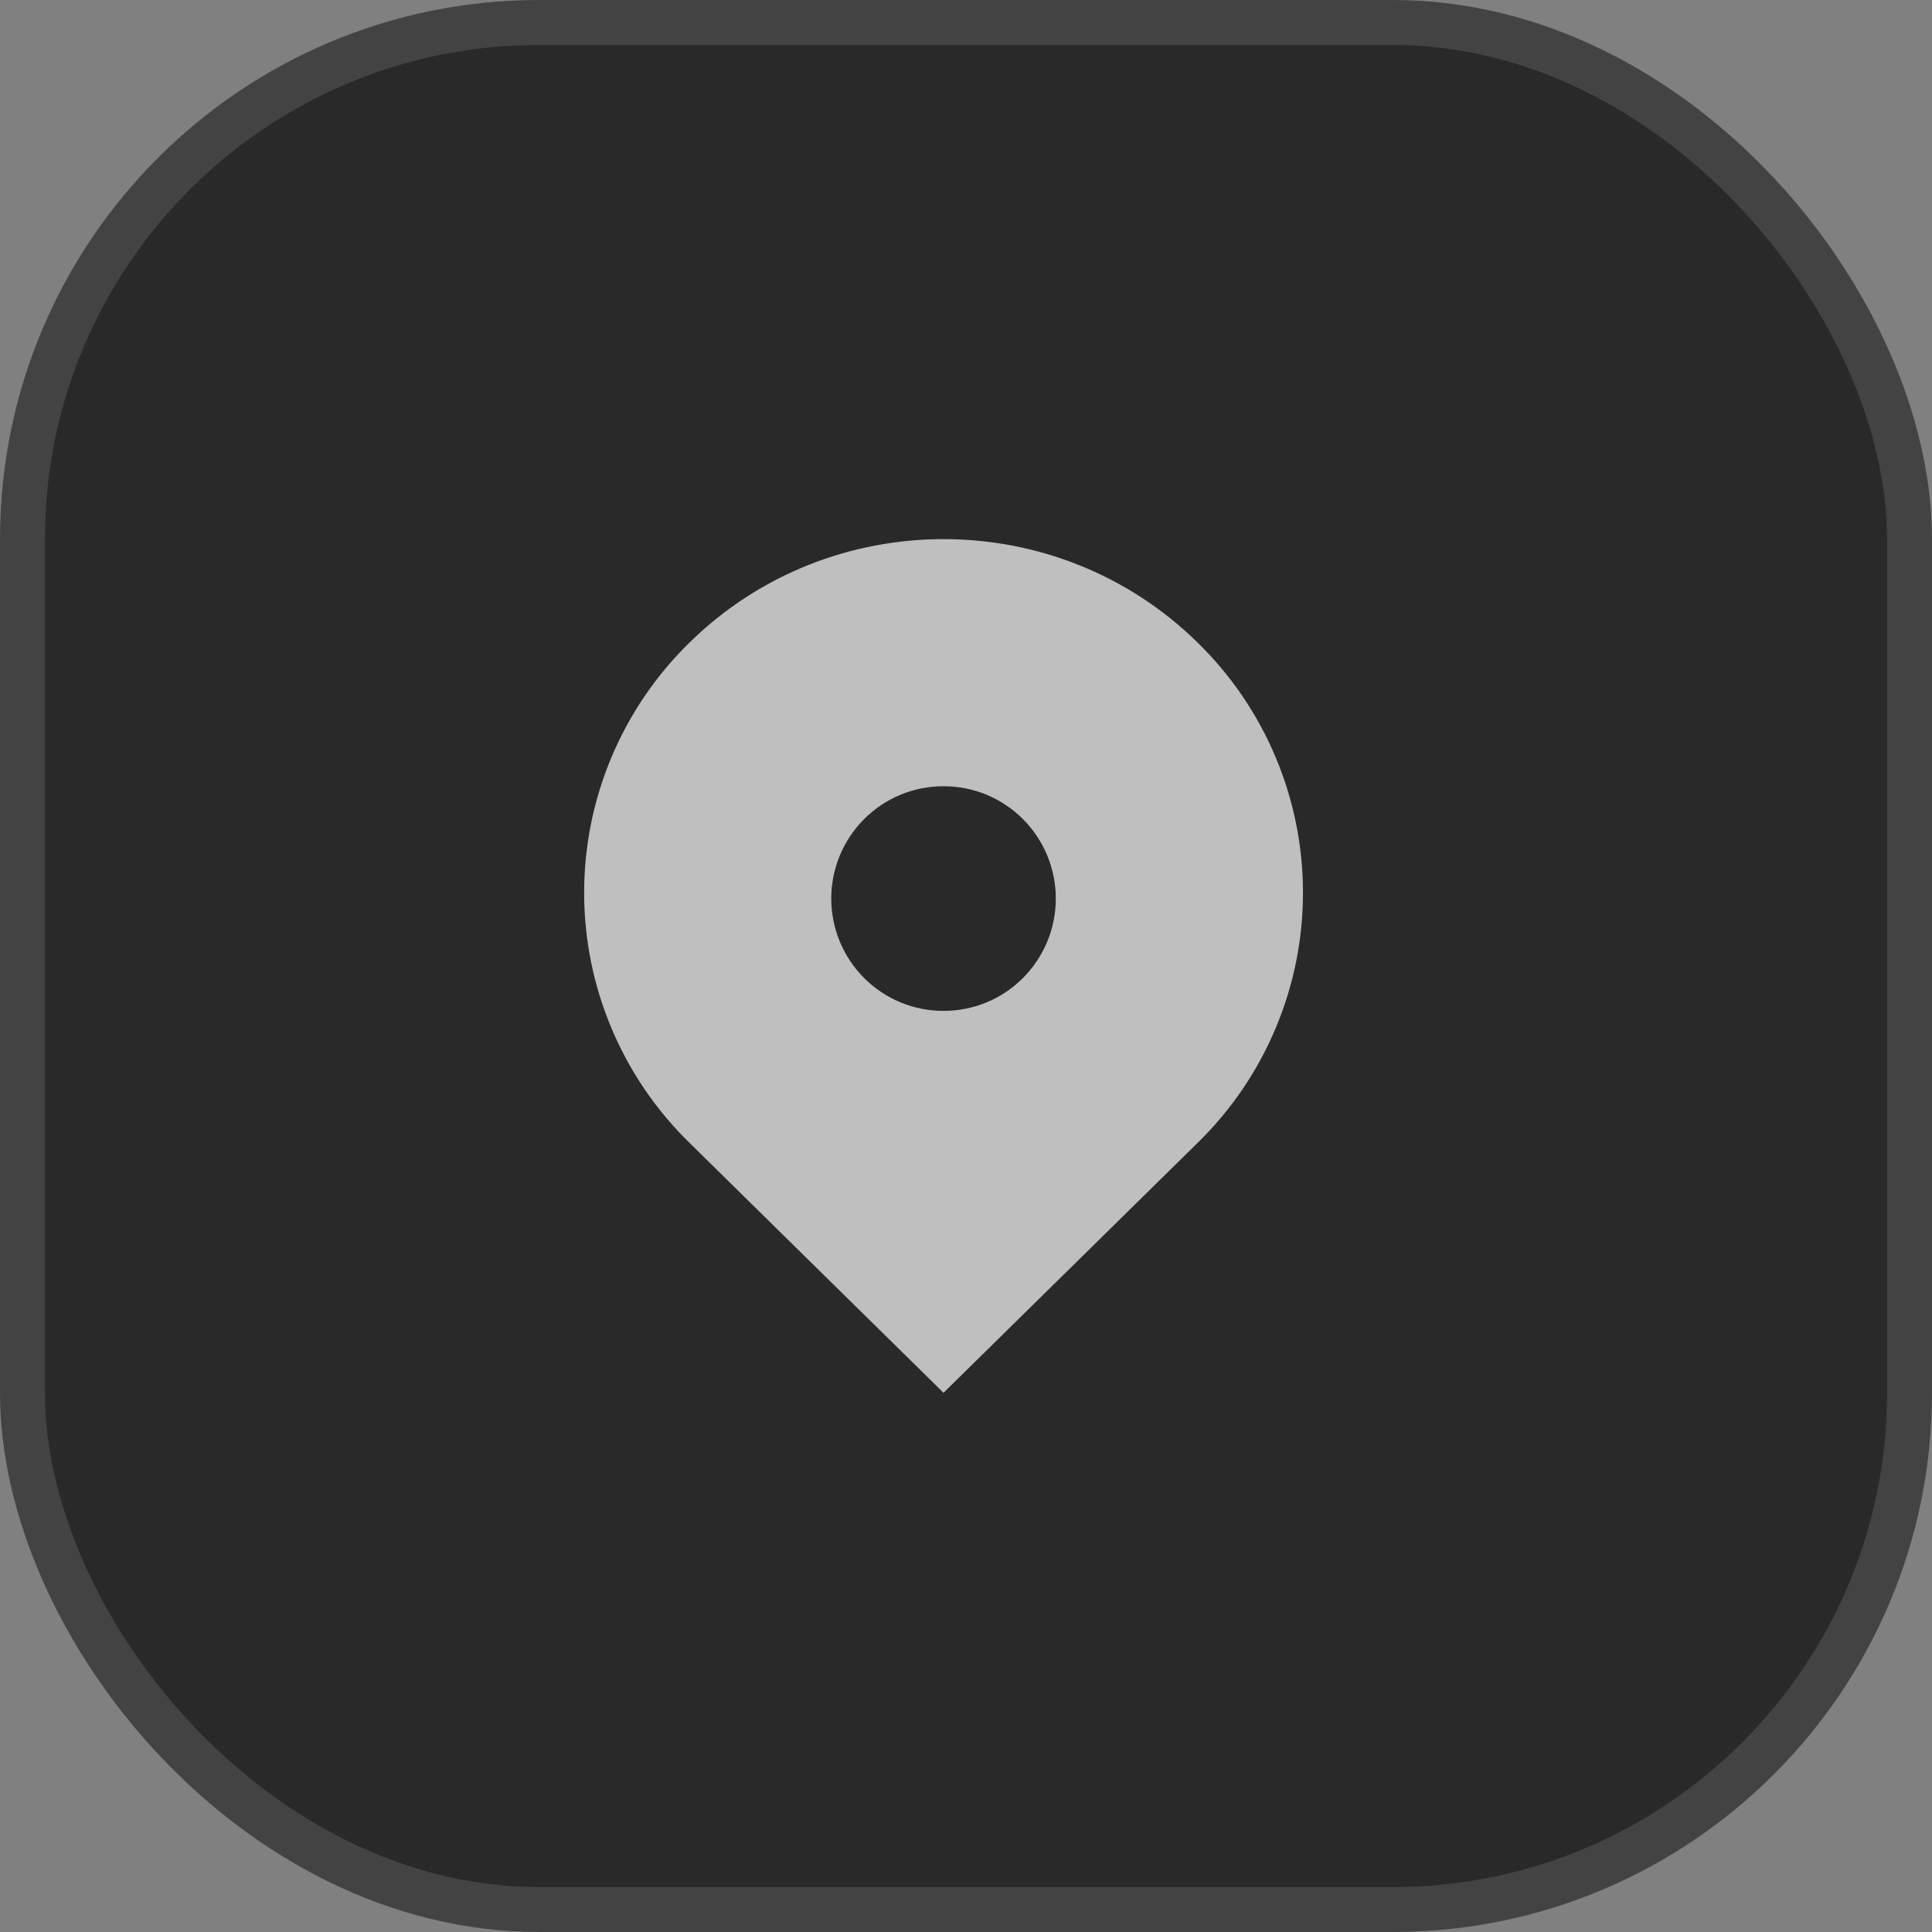 <?xml version="1.0" encoding="UTF-8"?> <svg xmlns="http://www.w3.org/2000/svg" width="43" height="43" viewBox="0 0 43 43" fill="none"><rect x="0" y="0" width="43" height="43" fill="#808080" stroke="none"/><rect x="0.5" y="0.5" width="42" height="42" rx="11.5" fill="#292929" stroke="#434343"></rect><g opacity="0.7"><path d="M26.657 14.304C23.533 11.231 18.468 11.231 15.344 14.304C14.602 15.029 14.013 15.894 13.611 16.85C13.208 17.806 13.001 18.832 13.001 19.869C13.001 20.906 13.208 21.932 13.611 22.888C14.013 23.844 14.602 24.709 15.344 25.434L21 30.999L26.657 25.434C27.399 24.709 27.988 23.844 28.39 22.888C28.793 21.932 29 20.906 29 19.869C29 18.832 28.793 17.806 28.39 16.85C27.988 15.894 27.399 15.029 26.657 14.304ZM21 22.499C20.332 22.499 19.705 22.239 19.232 21.767C18.764 21.298 18.501 20.662 18.501 19.999C18.501 19.336 18.764 18.7 19.232 18.231C19.704 17.759 20.332 17.499 21 17.499C21.668 17.499 22.296 17.759 22.768 18.231C23.236 18.7 23.499 19.336 23.499 19.999C23.499 20.662 23.236 21.298 22.768 21.767C22.296 22.239 21.668 22.499 21 22.499Z" fill="white"></path></g></svg> 
